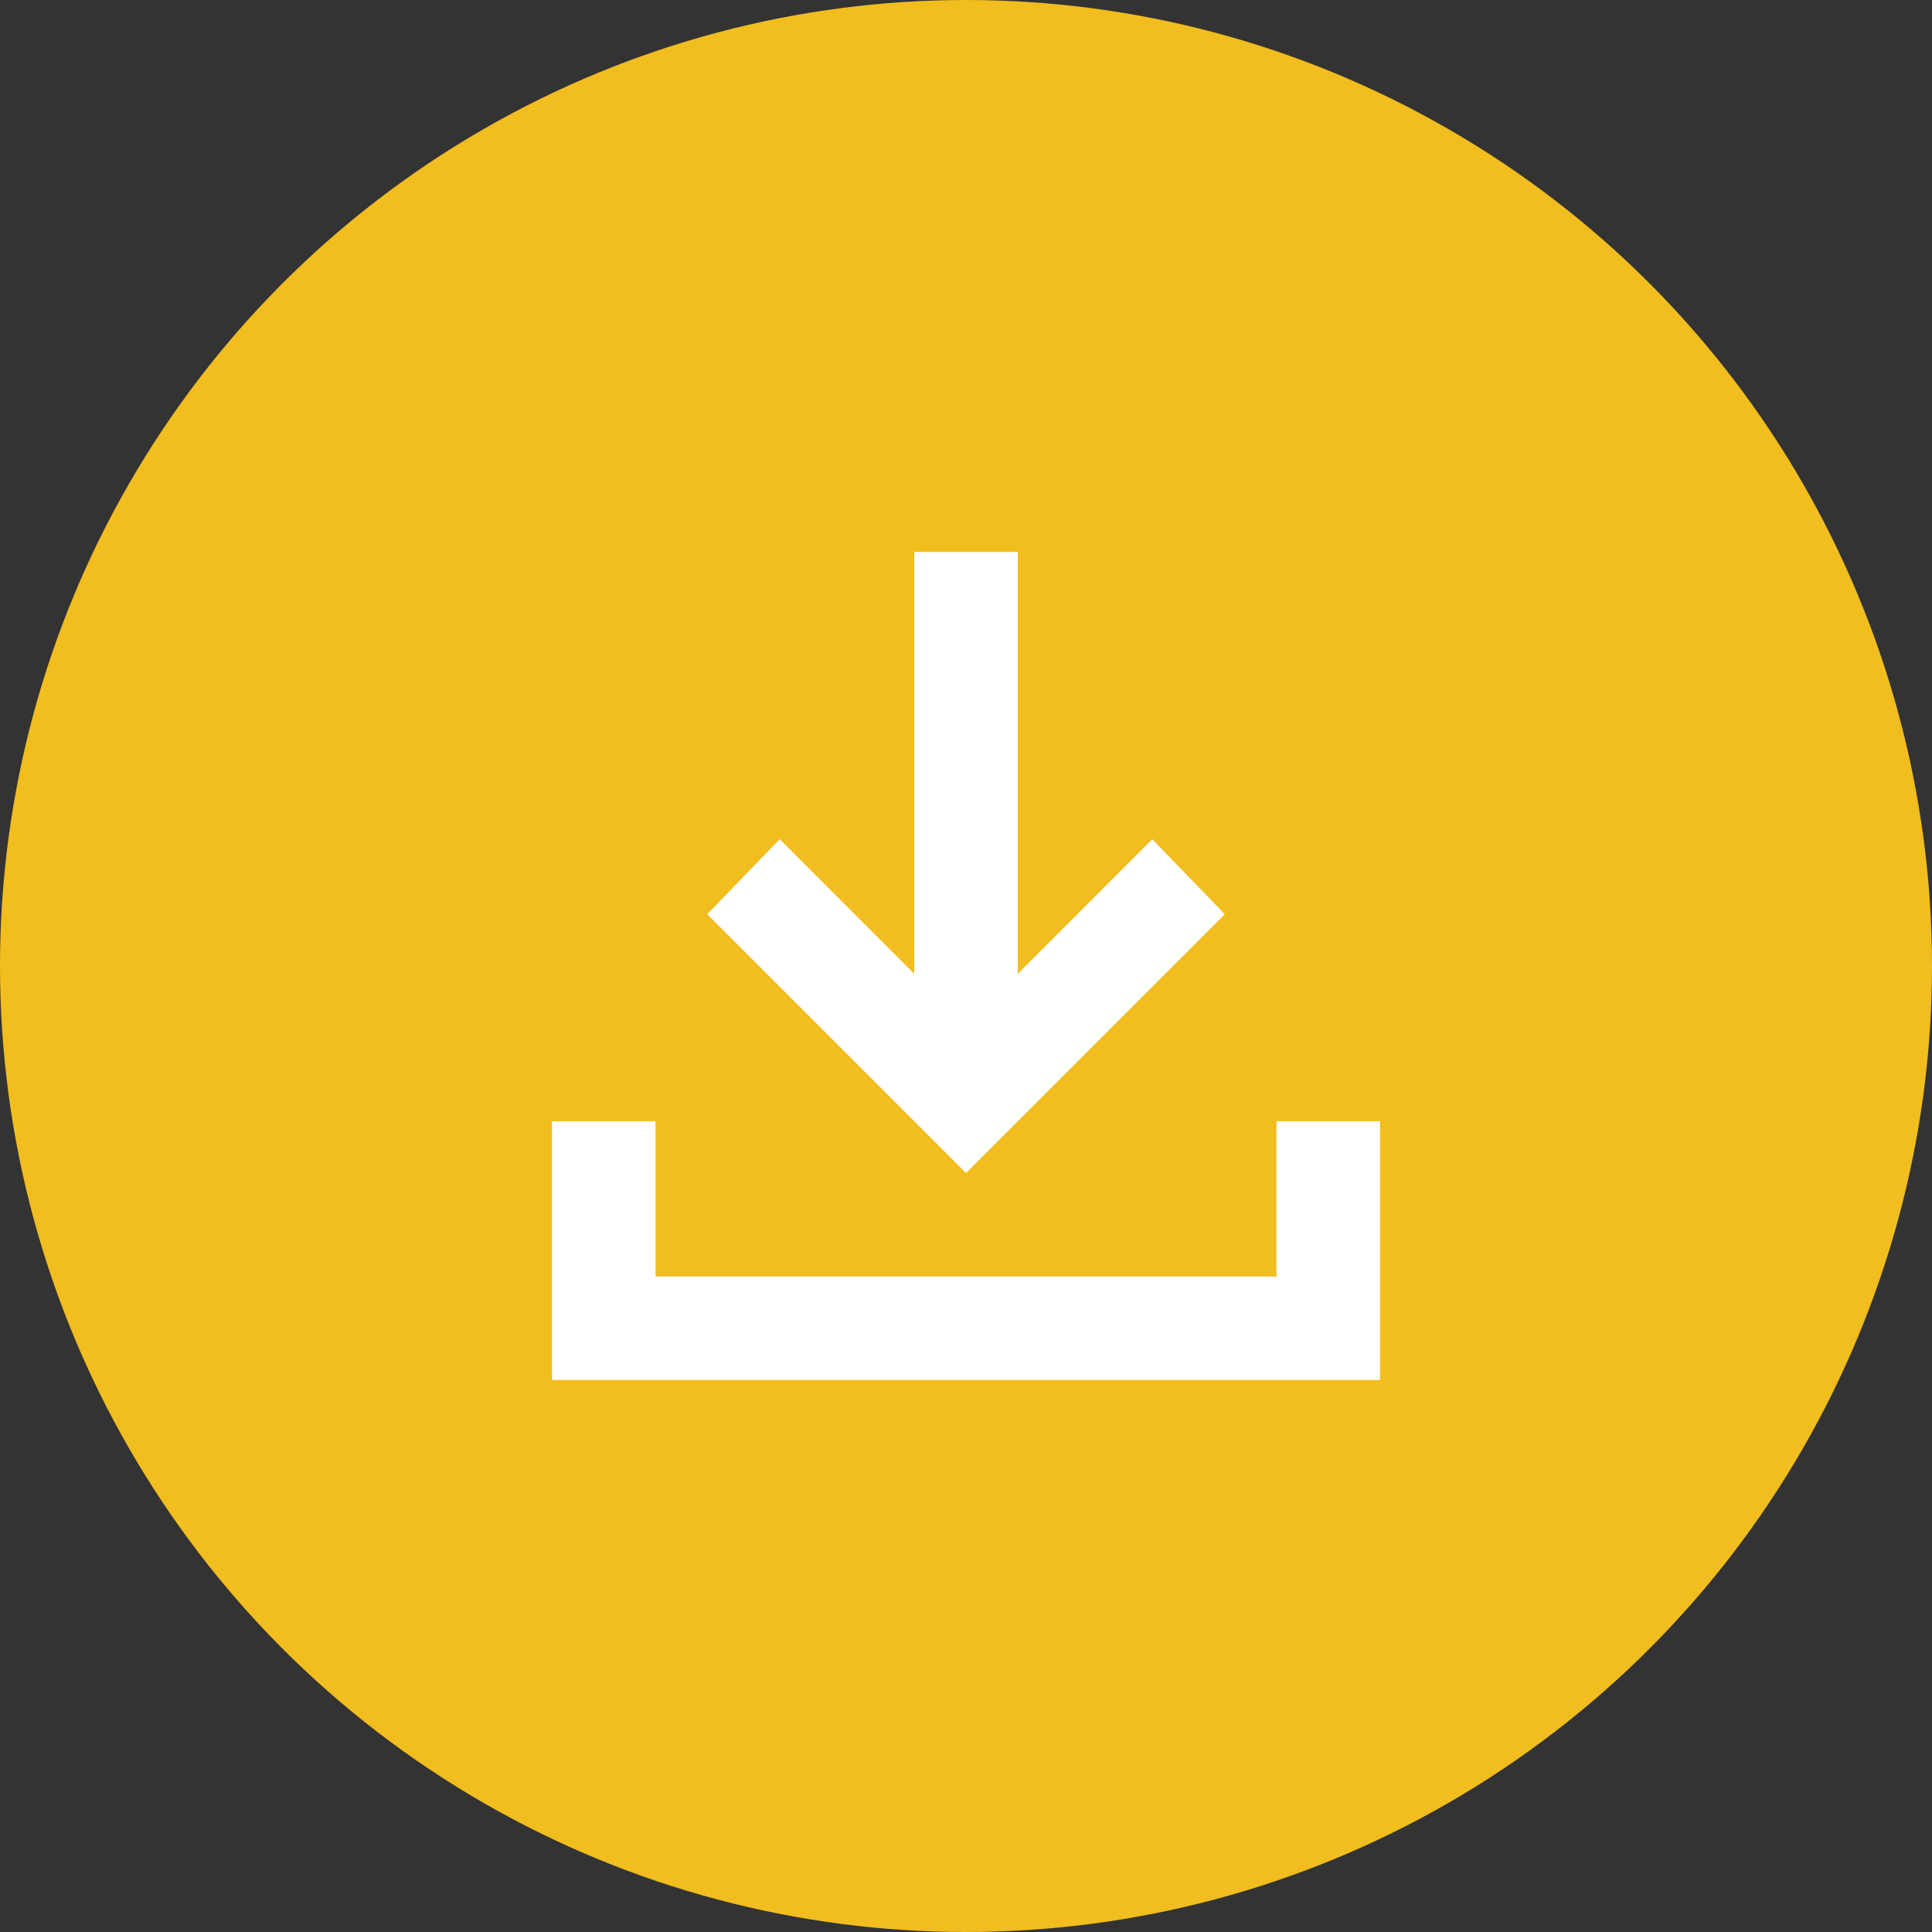<svg width="35" height="35" viewBox="0 0 35 35" fill="none" xmlns="http://www.w3.org/2000/svg">
<rect x="0" y="0" width="35" height="35" fill="#333333" stroke="none"/>
<circle cx="17.5" cy="17.5" r="17.5" fill="#F1BD1F"/>
<path d="M17.5 21.25L12.812 16.562L14.125 15.203L16.562 17.641V10H18.438V17.641L20.875 15.203L22.188 16.562L17.5 21.25ZM10 25V20.312H11.875V23.125H23.125V20.312H25V25H10Z" fill="white"/>
</svg>
